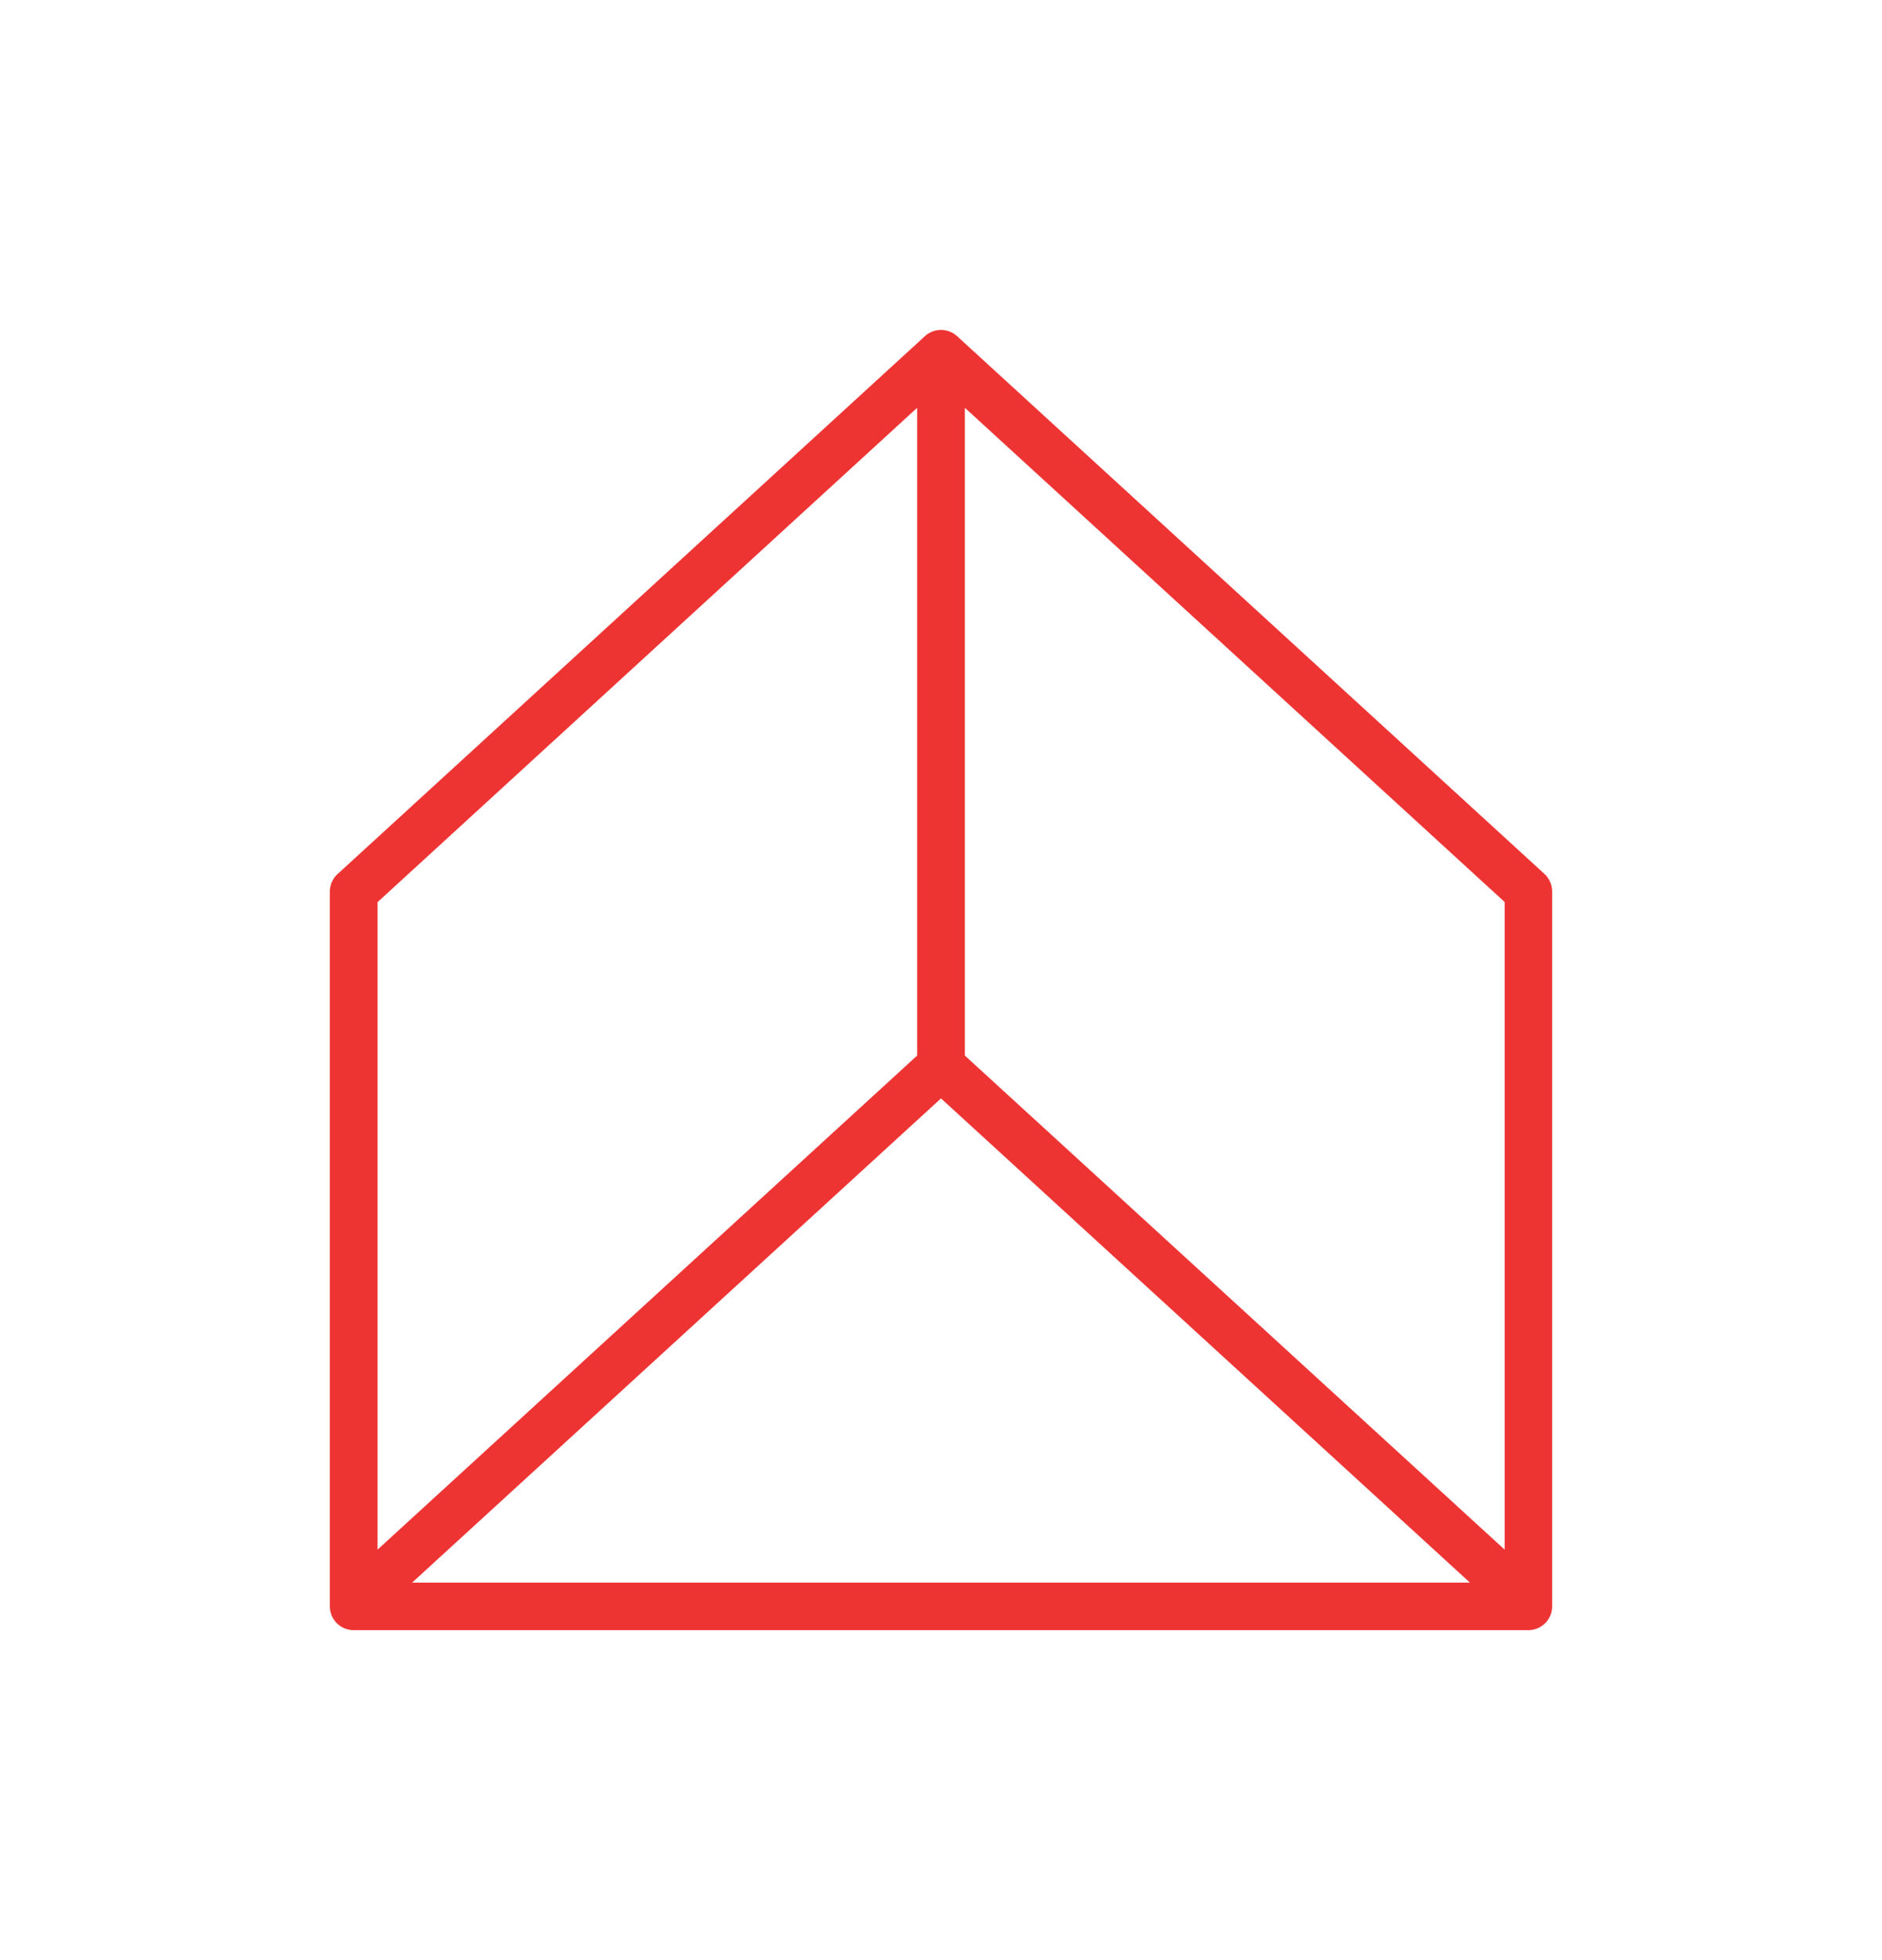 <svg width="97" height="101" fill="none" xmlns="http://www.w3.org/2000/svg">
    <path d="M79.605 45.034 49.334 17.327a1.23 1.23 0 0 0-1.668 0L17.404 45.034a1.23 1.23 0 0 0-.404.911v36.826c0 .679.55 1.229 1.23 1.229h60.54c.68 0 1.23-.55 1.23-1.229V45.945c0-.344-.146-.679-.395-.91zM77.55 79.85 49.73 54.393v-33.38l27.82 25.465v33.371zM47.27 21.013v33.38L19.46 79.85V46.486L47.27 21.014zM21.239 81.552 48.5 56.6l27.262 24.95H21.238z" fill="#EE3433"/>
</svg>
